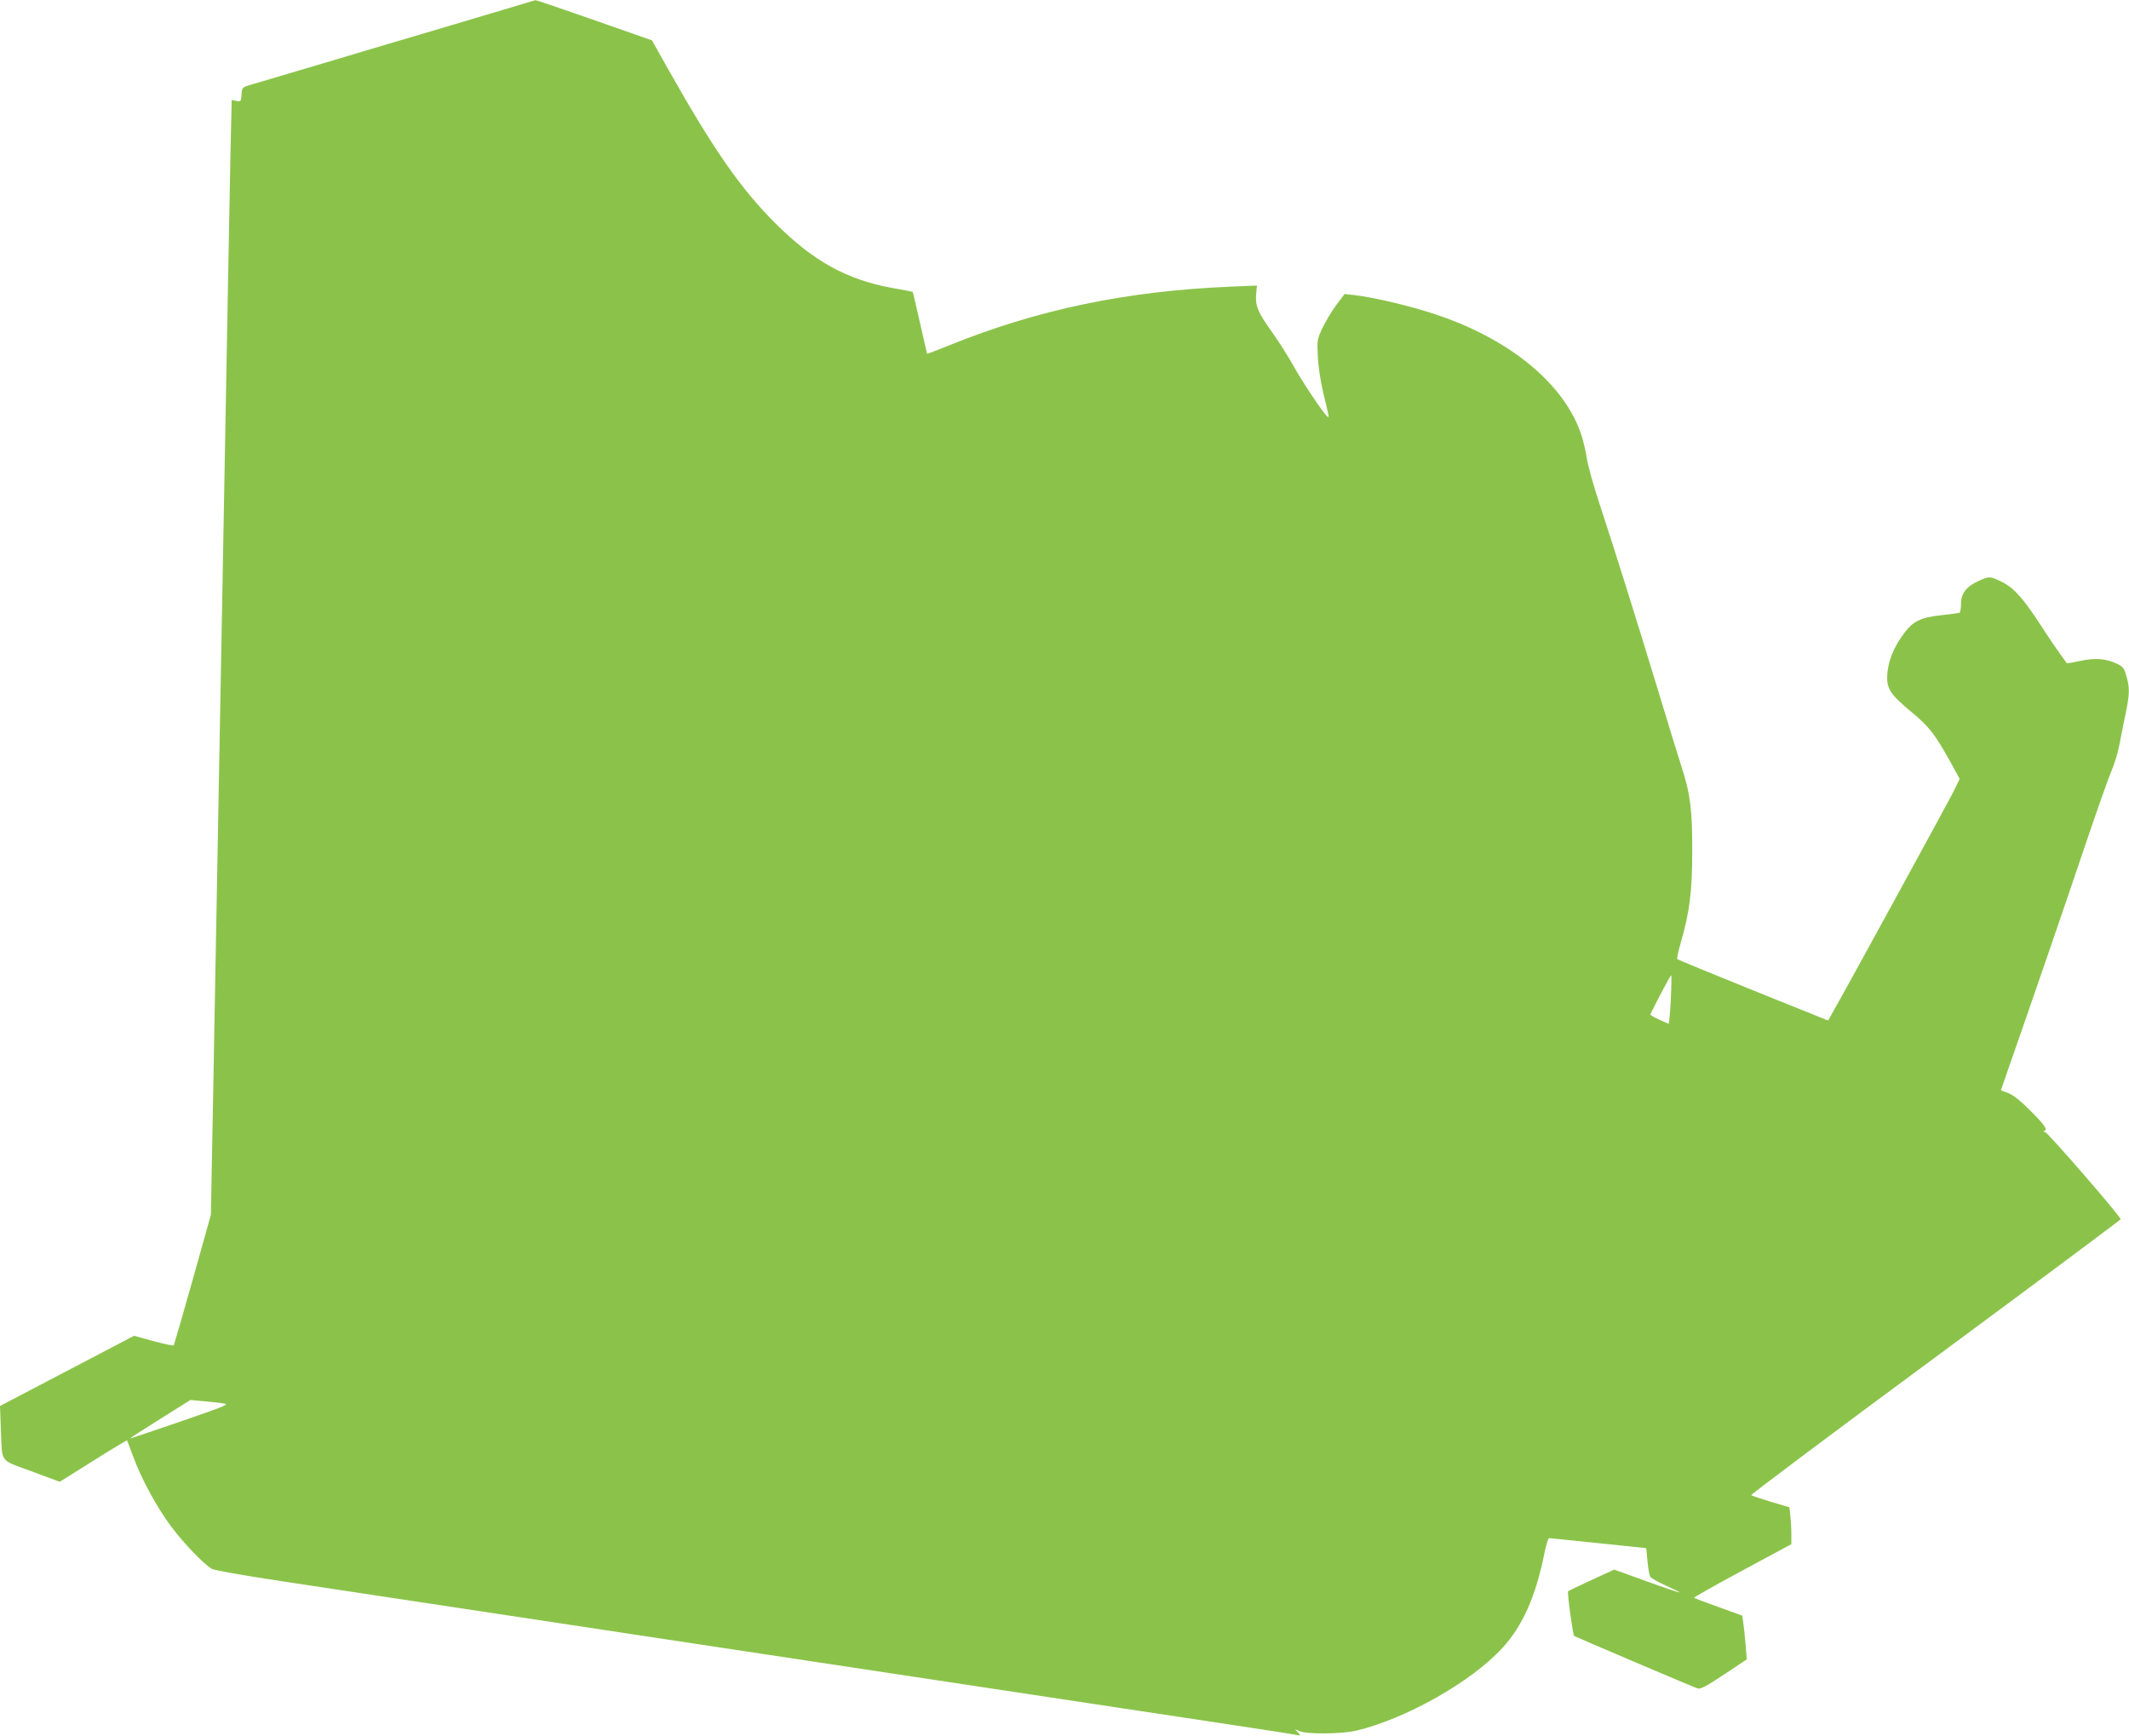 <?xml version="1.0" standalone="no"?>
<!DOCTYPE svg PUBLIC "-//W3C//DTD SVG 20010904//EN"
 "http://www.w3.org/TR/2001/REC-SVG-20010904/DTD/svg10.dtd">
<svg version="1.0" xmlns="http://www.w3.org/2000/svg"
 width="1280pt" height="1044pt" viewBox="0 0 1280 1044"
 preserveAspectRatio="xMidYMid meet">
<g transform="translate(0,1044) scale(0.1,-0.1)"
fill="#8bc34a" stroke="none">
<path d="M3055 10390 c-222 -66 -492 -147 -605 -180 -52 -15 -174 -51 -270
-80 -96 -29 -220 -66 -275 -82 -278 -82 -364 -108 -405 -120 -43 -13 -45 -15
-48 -57 -3 -42 -4 -43 -31 -38 l-28 6 -7 -307 c-3 -169 -11 -548 -16 -842 -30
-1618 -62 -3414 -80 -4365 -5 -291 -12 -678 -16 -860 l-6 -330 -109 -389 c-60
-214 -112 -392 -114 -396 -2 -4 -57 7 -122 25 l-117 32 -126 -66 c-69 -36
-250 -131 -403 -211 l-277 -145 5 -135 c9 -215 -12 -185 185 -258 l169 -63
201 126 c111 70 203 125 204 123 1 -2 17 -43 35 -93 51 -139 145 -312 231
-426 72 -97 189 -219 242 -253 14 -9 186 -39 423 -75 796 -120 1737 -263 2585
-391 476 -72 982 -148 1125 -170 394 -60 1539 -233 1990 -301 220 -33 406 -62
414 -65 10 -3 9 2 -4 16 l-19 21 29 -12 c46 -19 257 -17 341 4 297 71 690 293
876 496 124 135 203 315 255 578 9 46 21 83 27 83 6 0 139 -14 296 -30 157
-16 286 -30 287 -30 1 0 4 -35 8 -78 4 -42 11 -84 16 -93 4 -8 46 -32 94 -54
47 -21 84 -39 82 -41 -2 -2 -91 28 -198 67 l-194 70 -135 -62 c-74 -34 -138
-65 -142 -68 -7 -6 28 -260 36 -269 5 -4 719 -309 744 -316 16 -5 55 16 157
84 l137 91 -7 87 c-4 48 -10 107 -14 132 l-6 44 -143 52 c-79 28 -145 53 -147
56 -2 2 128 76 290 163 l295 159 0 61 c0 33 -3 83 -6 111 l-6 50 -112 33 c-61
19 -114 36 -117 40 -4 3 494 377 1107 829 613 453 1114 827 1114 830 0 17
-435 518 -454 524 -11 3 -15 6 -8 7 28 2 7 34 -78 119 -62 62 -104 96 -135
108 -25 9 -45 18 -45 18 0 1 23 67 51 147 116 331 339 979 455 1324 69 204
140 406 159 450 19 44 41 118 49 165 9 47 25 128 36 180 24 115 25 155 4 225
-13 47 -20 56 -57 74 -65 31 -134 36 -222 16 -42 -9 -78 -15 -79 -13 -1 1 -20
28 -42 58 -22 30 -71 102 -108 160 -110 170 -166 233 -237 269 -74 37 -80 37
-144 7 -73 -33 -105 -75 -105 -136 0 -27 -4 -51 -8 -54 -5 -3 -52 -9 -106 -15
-124 -13 -174 -36 -225 -105 -69 -91 -103 -180 -105 -267 -1 -74 24 -110 150
-214 103 -86 138 -131 229 -295 l57 -104 -37 -76 c-32 -64 -663 -1219 -731
-1336 l-23 -41 -450 181 c-248 100 -453 185 -457 188 -3 4 6 46 20 95 55 191
70 309 70 558 1 243 -12 343 -63 500 -11 33 -77 247 -146 475 -142 466 -253
820 -349 1112 -36 109 -70 232 -76 274 -6 41 -21 103 -32 137 -99 302 -418
569 -858 720 -153 53 -383 108 -511 123 l-55 6 -52 -69 c-28 -38 -65 -101 -83
-139 -30 -66 -31 -73 -26 -169 3 -57 16 -147 31 -210 38 -157 38 -157 28 -151
-20 12 -150 206 -205 305 -32 58 -90 149 -128 202 -87 122 -102 158 -97 228
l5 54 -161 -7 c-625 -26 -1160 -138 -1695 -355 -69 -28 -126 -50 -127 -48 -1
1 -20 85 -43 186 -23 101 -42 185 -44 186 -1 1 -58 12 -127 24 -272 51 -469
160 -696 386 -211 210 -374 445 -648 931 l-96 171 -347 122 c-192 67 -350 121
-353 120 -3 0 -77 -23 -165 -49z m6990 -5965 c-4 -80 -10 -144 -14 -142 -3 2
-30 14 -59 27 -29 13 -51 27 -50 30 53 107 123 239 126 235 2 -2 1 -70 -3
-150z m-8705 -2424 c42 -6 32 -10 -253 -109 -163 -56 -300 -102 -304 -102 -4
0 76 52 177 115 l185 116 75 -7 c41 -4 95 -9 120 -13z"/>
</g>
</svg>
